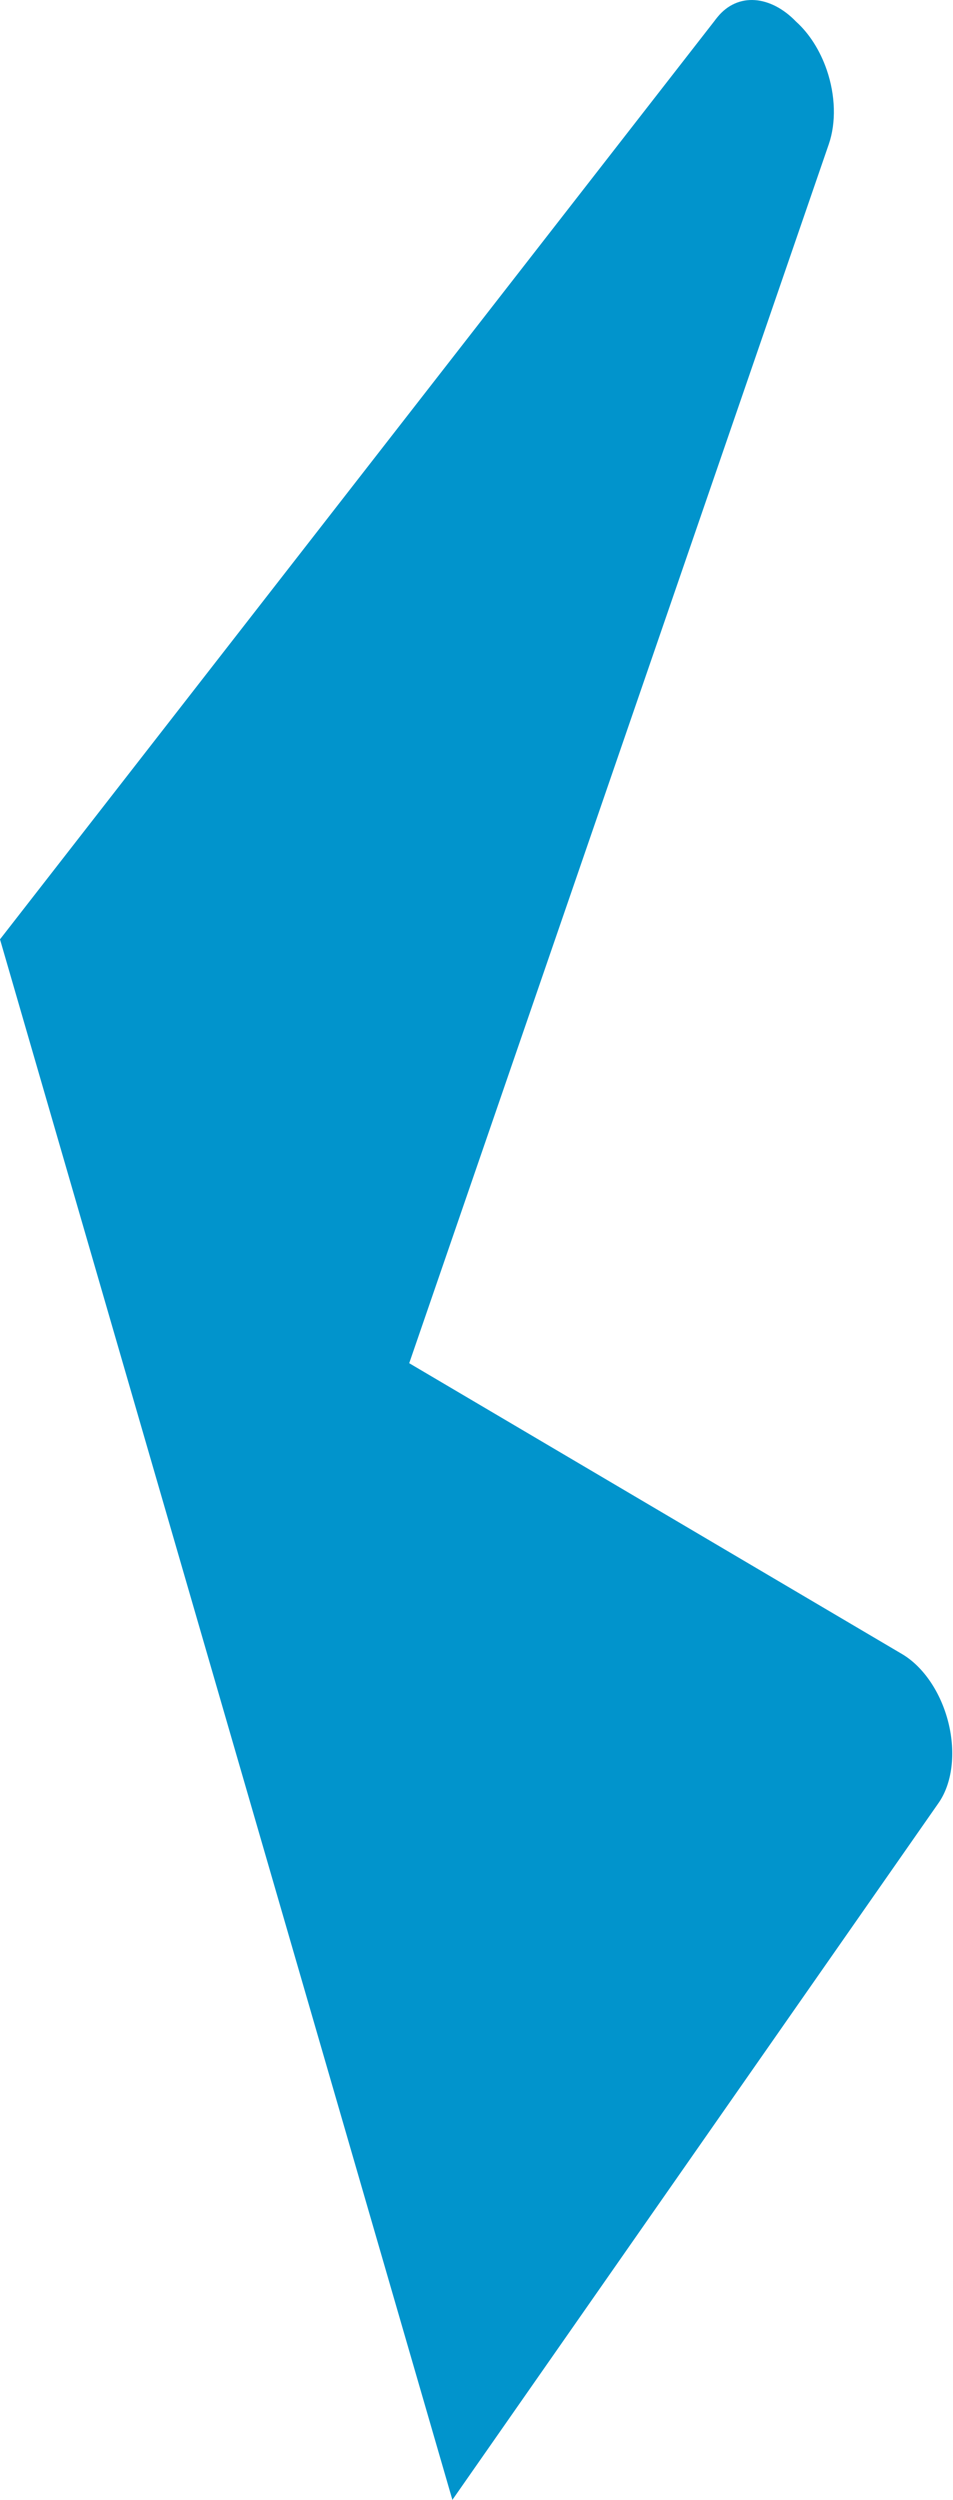 <?xml version="1.0" encoding="UTF-8"?> <svg xmlns="http://www.w3.org/2000/svg" width="321" height="842" viewBox="0 0 321 842" fill="none"> <path d="M278.478 23.552C276.22 16.98 272.566 11.267 268.16 7.303C259.543 -1.632 248.502 -2.62 241.682 5.74L241.369 6.129C241.132 6.412 240.911 6.709 240.691 7.012L-0 316.386L152.378 842L316.14 607.269C320.721 600.7 321.987 590.531 319.482 580.345C316.982 570.158 311.069 561.383 303.825 557.108L137.836 459.153L279.168 48.554C281.667 41.289 281.416 32.122 278.478 23.552Z" fill="#0194CC"></path> </svg> 